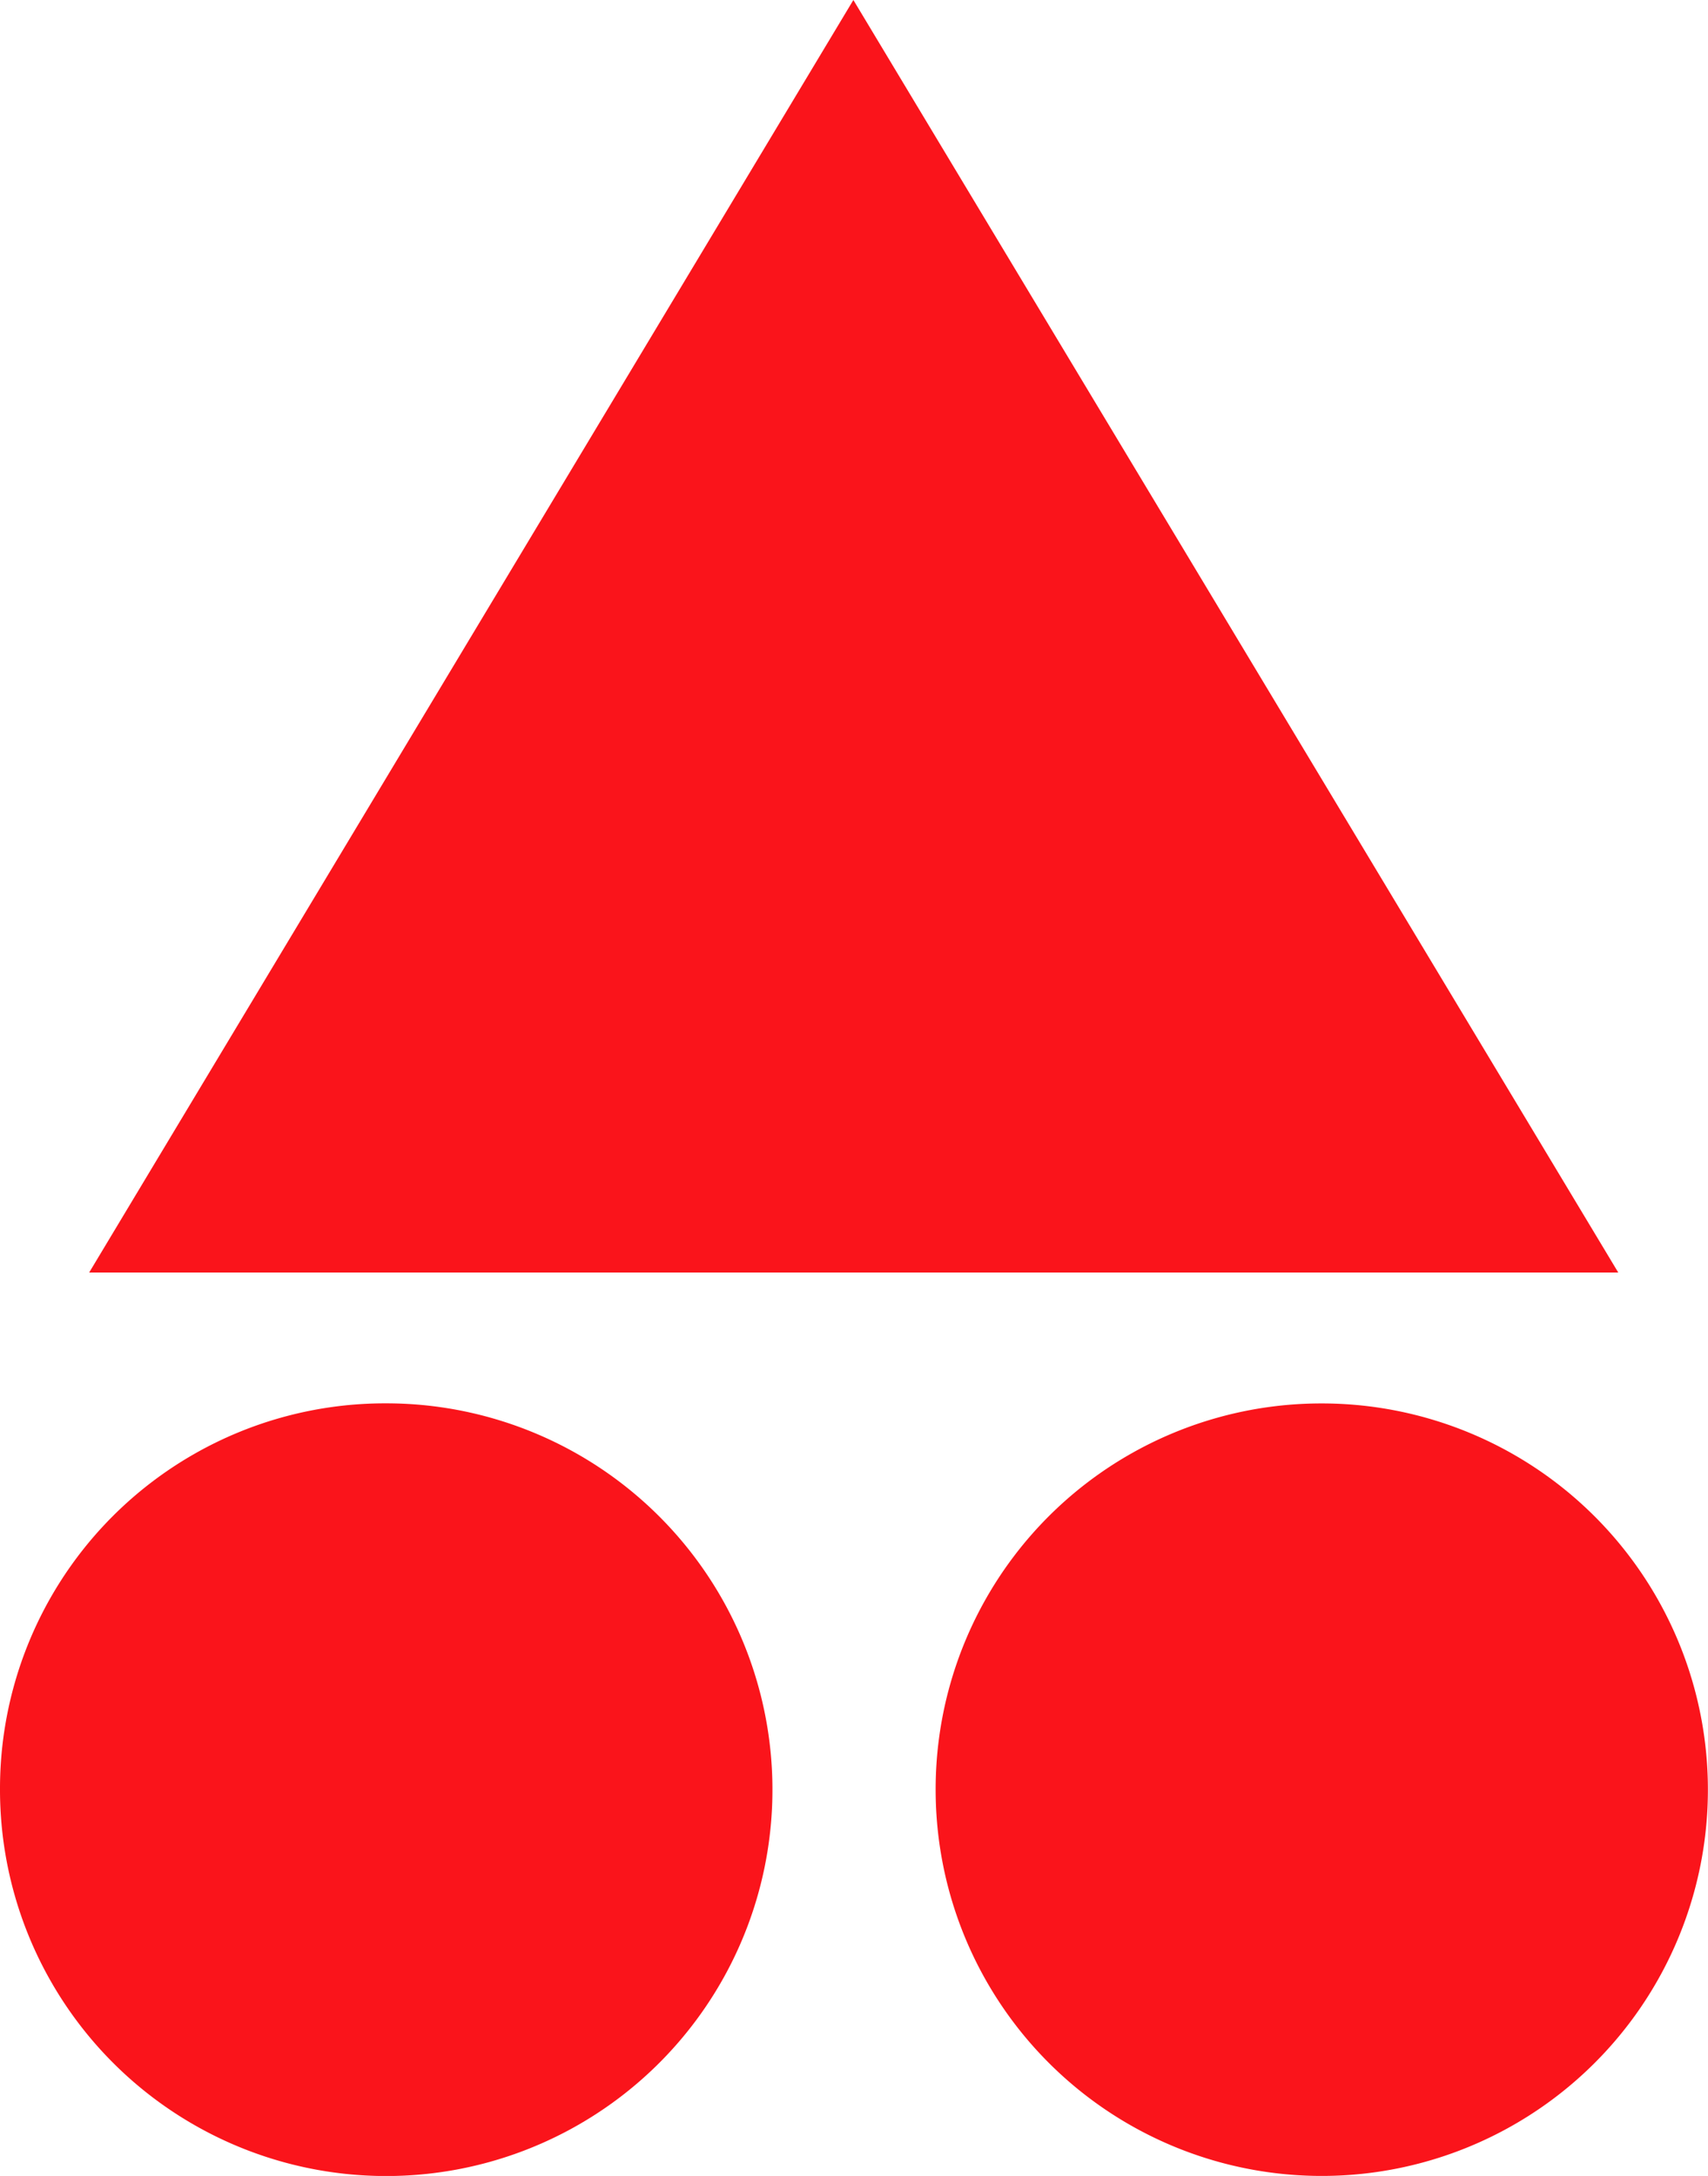 <svg xmlns="http://www.w3.org/2000/svg" viewBox="0 0 178.13 226.86"><defs><style>.cls-1{fill:#fa141b;}</style></defs><g id="Capa_2" data-name="Capa 2"><g id="Capa_1-2" data-name="Capa 1"><path class="cls-1" d="M168.77,132.67H9.3C35.93,88.33,62.31,44.44,89,0,115.66,44.34,142.06,88.24,168.77,132.67Z"/><path class="cls-1" d="M137.75,146.32a40.27,40.27,0,1,1-40.17,40.27A40.22,40.22,0,0,1,137.75,146.32Z"/><path class="cls-1" d="M40.26,146.31A40.28,40.28,0,1,1,0,186.44,40.16,40.16,0,0,1,40.26,146.31Z"/></g></g></svg>